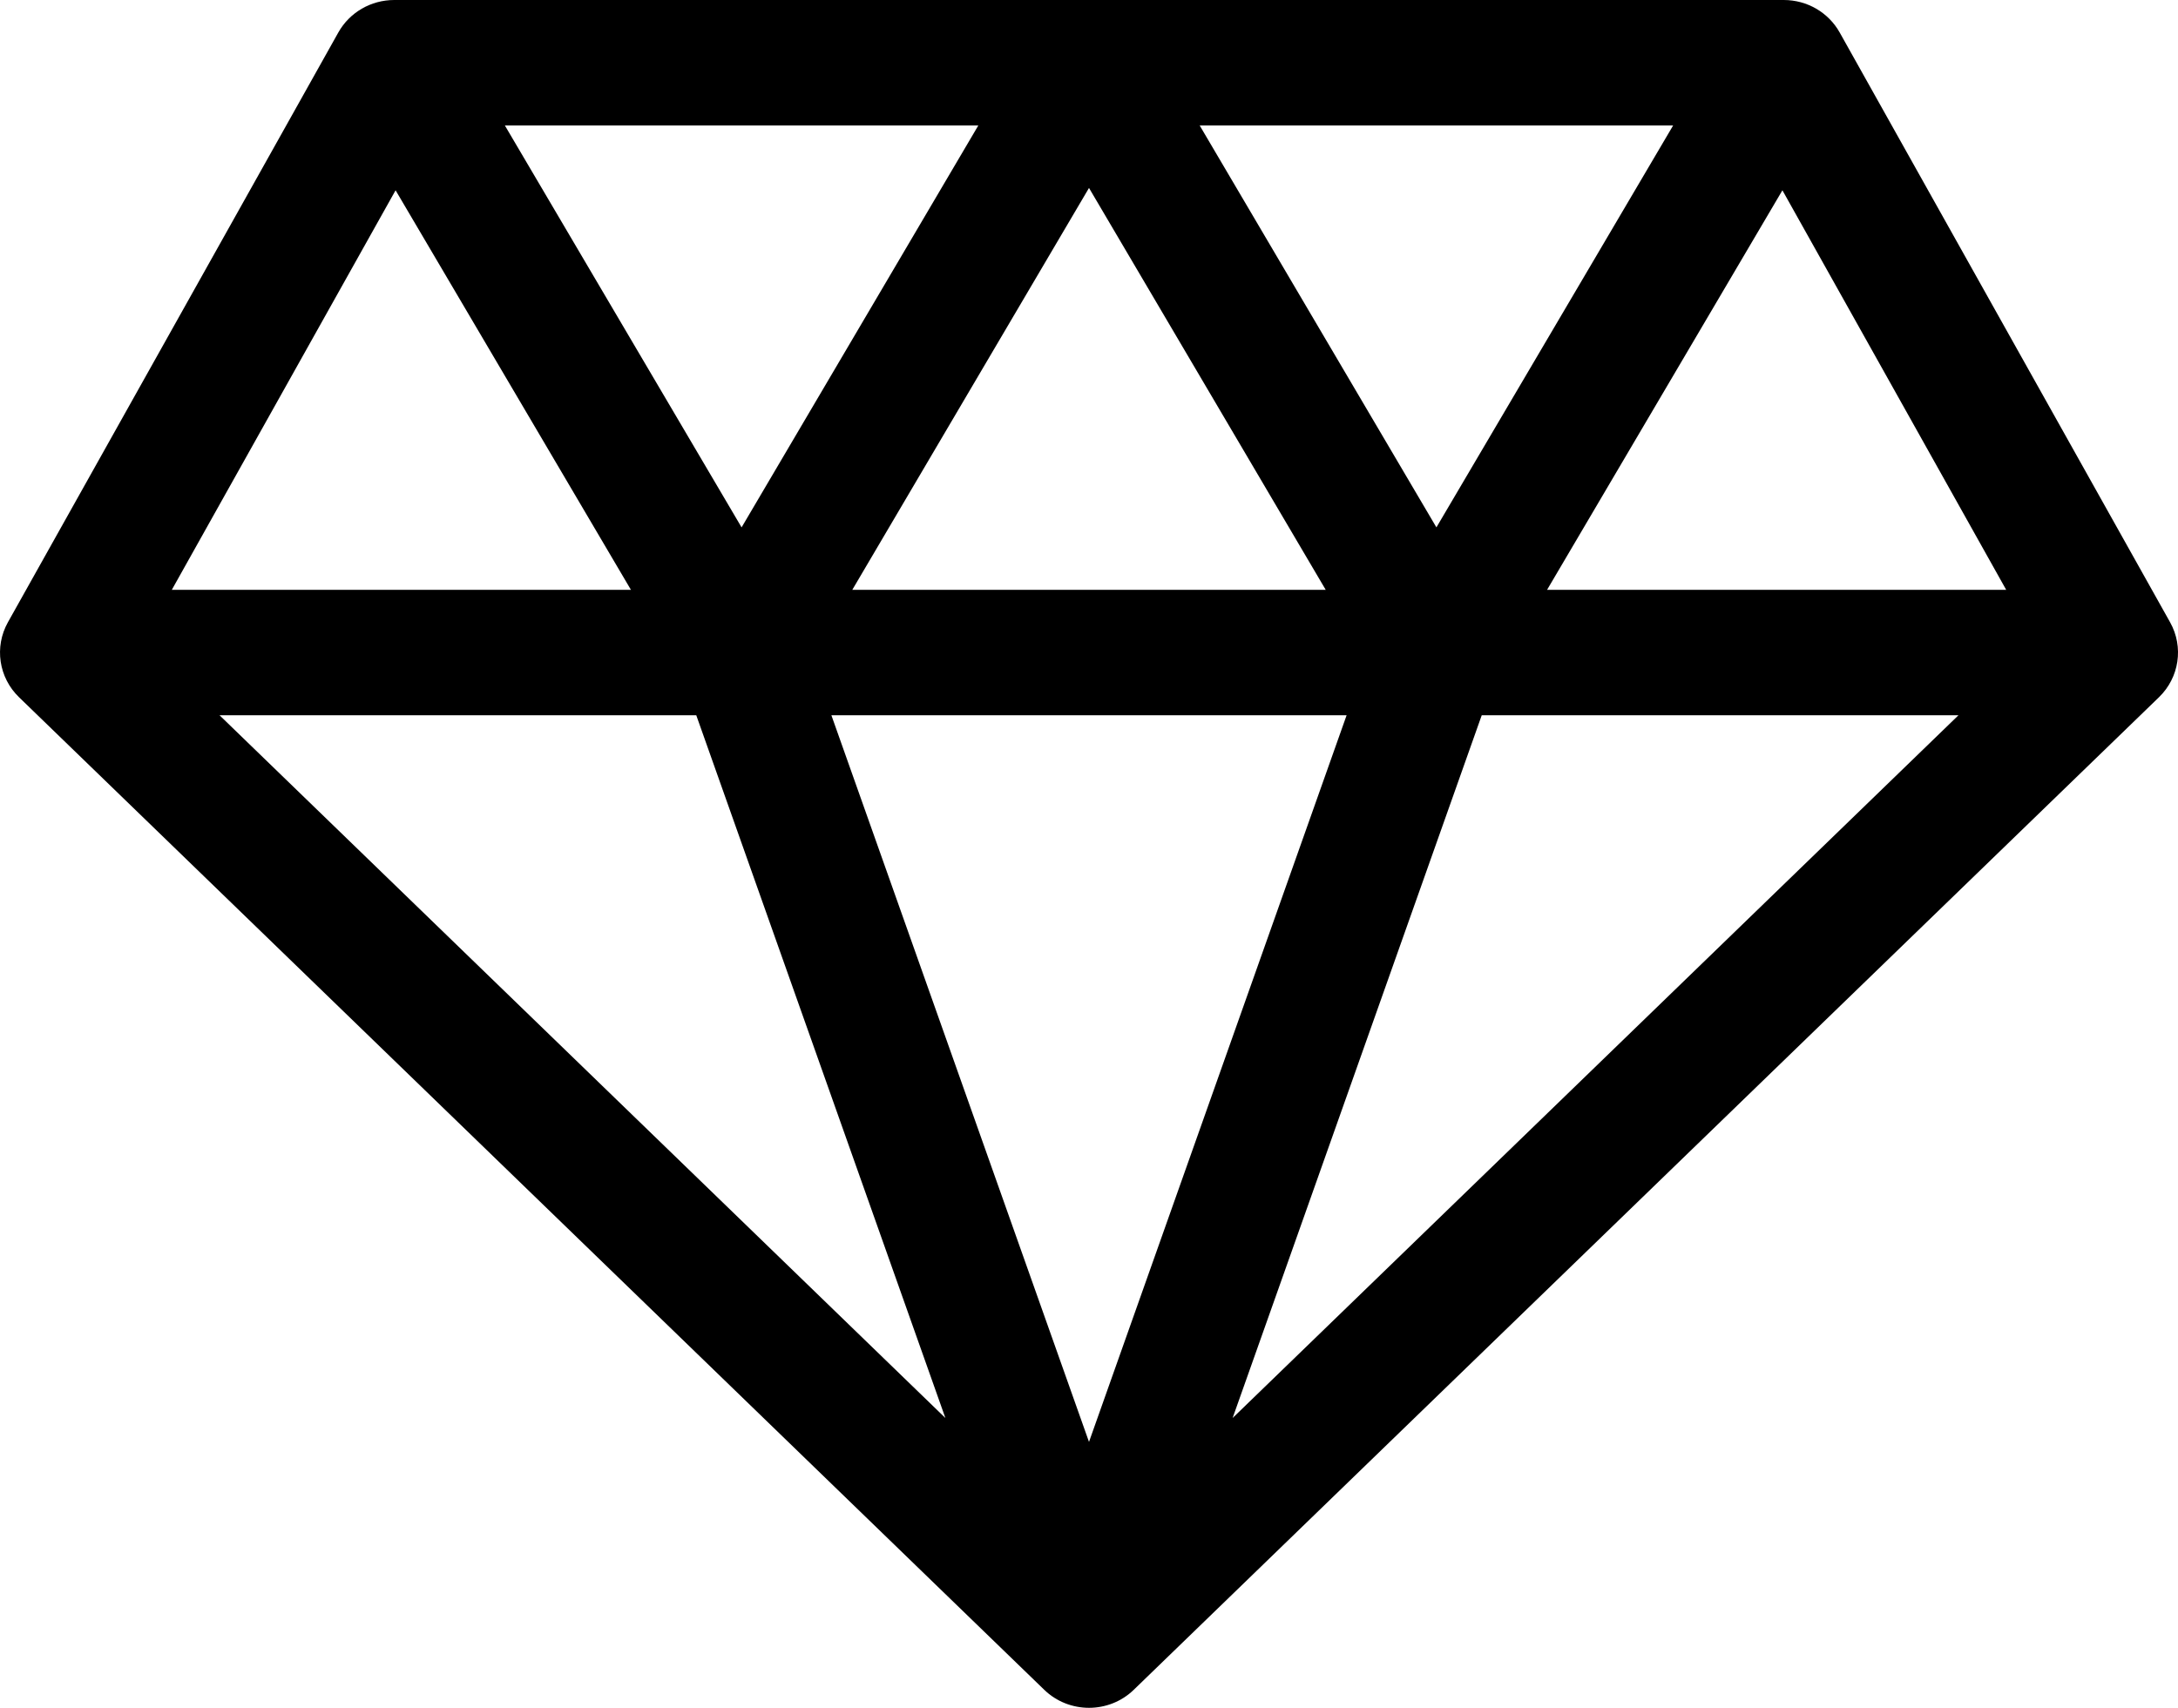 <?xml version="1.0" encoding="UTF-8"?> <svg xmlns="http://www.w3.org/2000/svg" width="51" height="40" viewBox="0 0 51 40" fill="none"><path d="M50.815 14.575L43.078 0.761C42.815 0.291 42.314 0 41.769 0H9.231C8.686 0 8.185 0.291 7.922 0.761L0.185 14.575C-0.137 15.152 -0.031 15.869 0.446 16.331L24.452 39.578C24.742 39.859 25.121 40 25.5 40C25.879 40 26.258 39.859 26.548 39.578L50.554 16.331C51.031 15.869 51.138 15.152 50.815 14.575ZM31.532 16.753L25.5 33.772L19.468 16.753H31.532ZM19.957 13.815L25.5 4.402L31.043 13.815H19.957ZM28.092 2.939H39.178L33.635 12.352L28.092 2.939ZM17.365 12.352L11.822 2.939H22.908L17.365 12.352ZM22.137 33.212L5.141 16.753H16.304L22.137 33.212ZM34.696 16.753H45.859L28.863 33.212L34.696 16.753ZM46.977 13.815H36.226L41.737 4.457L46.977 13.815ZM9.263 4.457L14.774 13.815H4.023L9.263 4.457Z" fill="black"></path></svg> 
